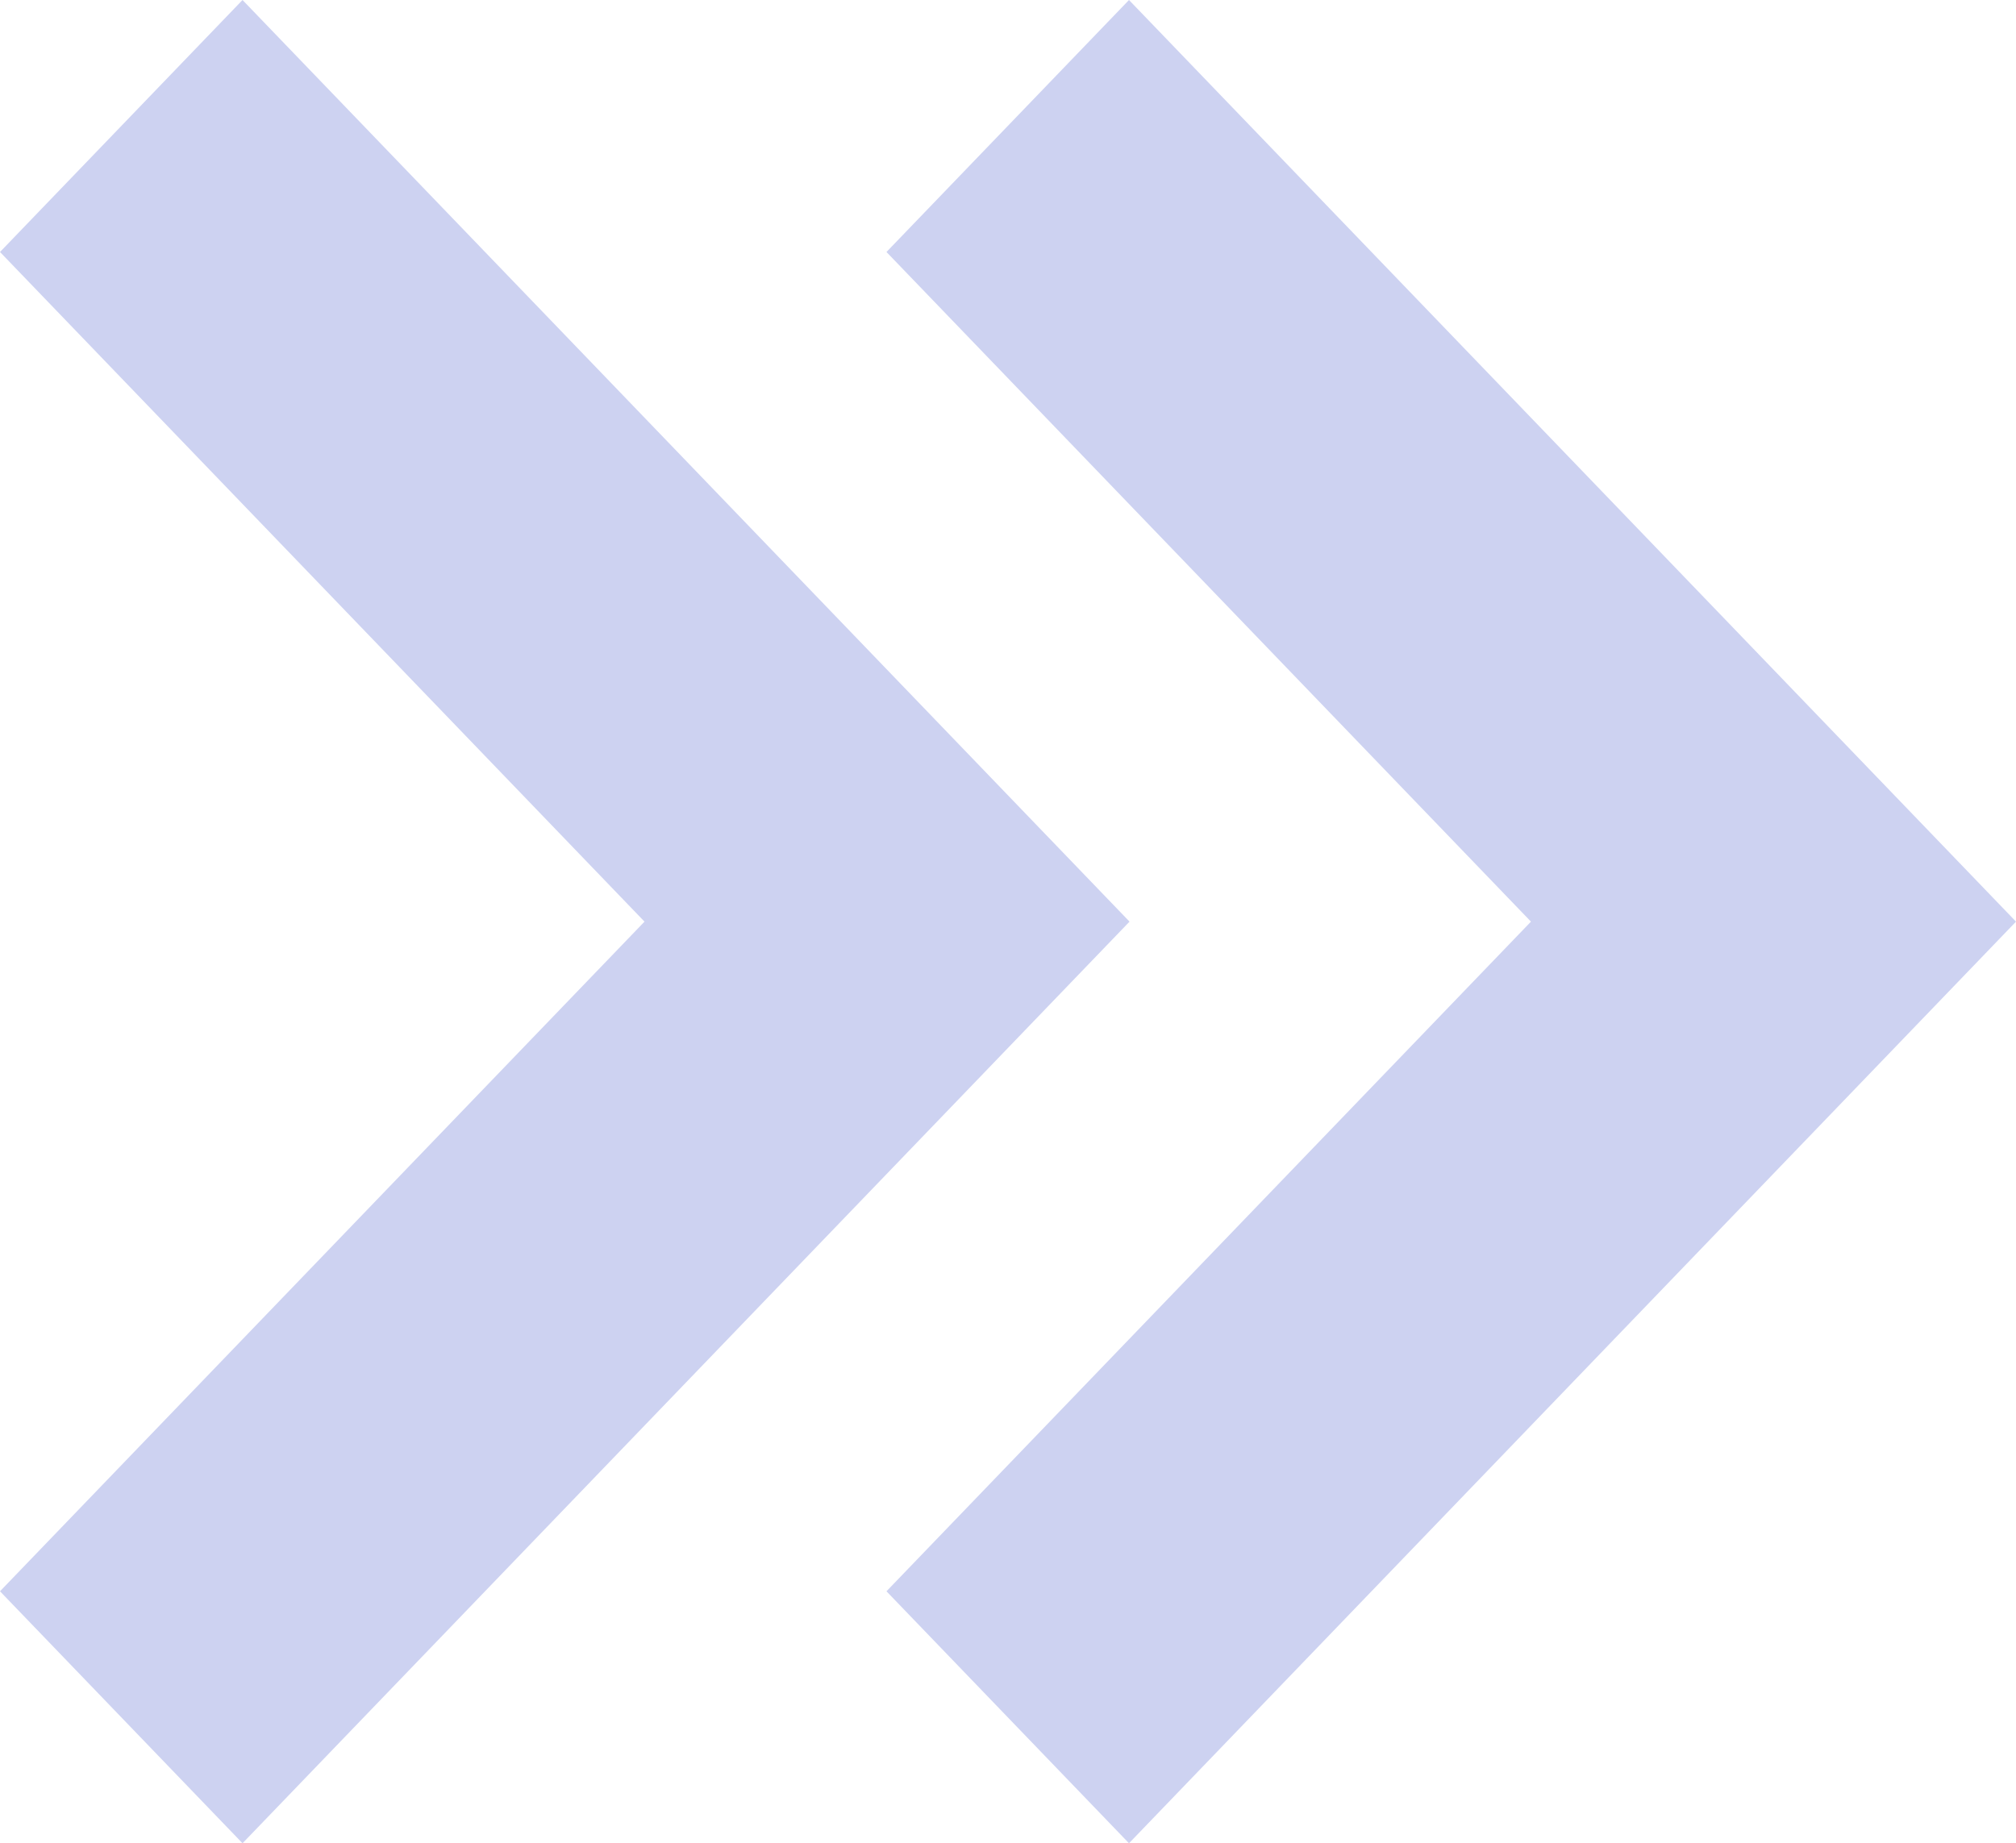 <svg width="117" height="107" viewBox="0 0 117 107" fill="none" xmlns="http://www.w3.org/2000/svg">
<path d="M117 53.5L65.522 0L51.447 14.628L88.85 53.5L51.447 92.373L65.522 107L117 53.5Z" fill="#CDD2F1"/>
<path d="M65.553 53.5L14.075 0L0 14.628L37.404 53.5L0 92.373L14.075 107L65.553 53.5Z" fill="#CDD2F1"/>
</svg>
